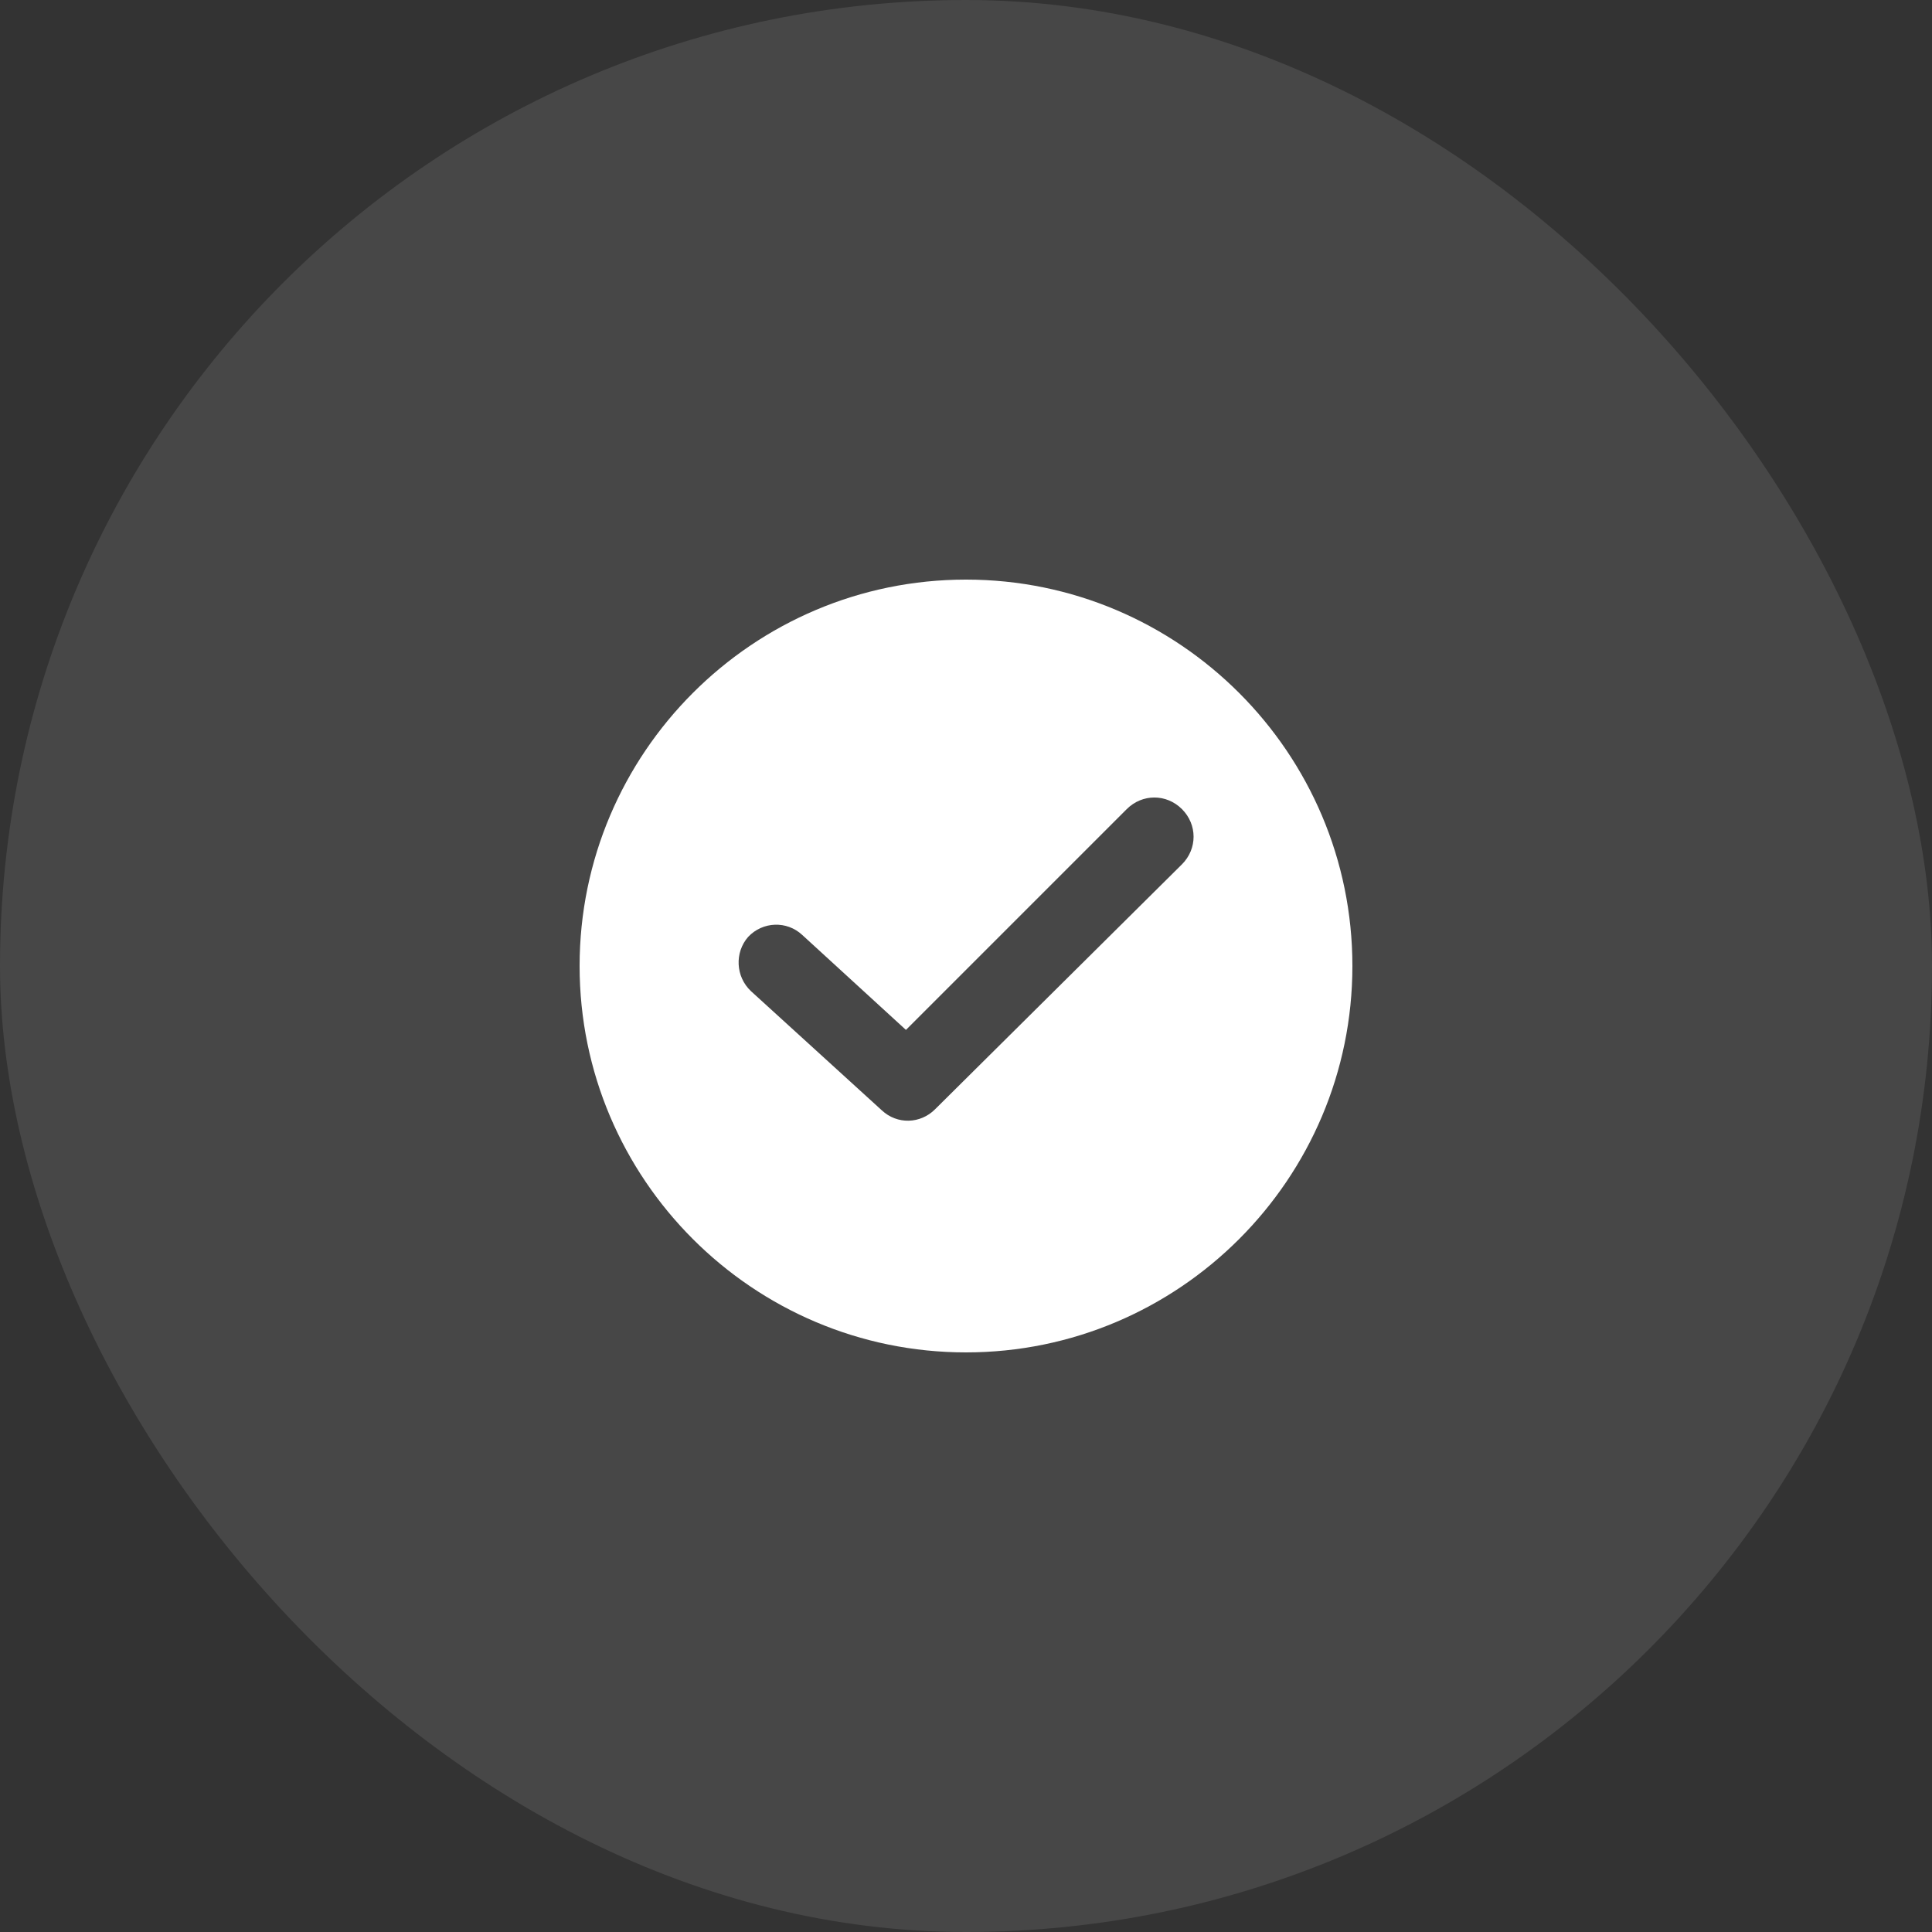<svg width="60" height="60" viewBox="0 0 60 60" fill="none" xmlns="http://www.w3.org/2000/svg">
<rect x="0" y="0" width="60" height="60" fill="#333333" stroke="none"/>
<rect width="60" height="60" rx="30" fill="white" fill-opacity="0.1"/>
<g clip-path="url(#clip0_51_90)">
<path d="M30 18C23.384 18 18 23.384 18 30C18 36.617 23.384 42 30 42C36.617 42 42 36.617 42 30C42 23.384 36.617 18 30 18ZM36.707 26.842L29.038 34.451C28.587 34.902 27.865 34.932 27.384 34.481L23.323 30.782C22.842 30.331 22.812 29.579 23.233 29.098C23.684 28.616 24.436 28.587 24.917 29.038L28.135 31.985L34.992 25.128C35.474 24.647 36.226 24.647 36.707 25.128C37.188 25.609 37.188 26.361 36.707 26.842Z" fill="white"/>
</g>
<defs>
<clipPath id="clip0_51_90">
<rect width="24" height="24" fill="white" transform="translate(18 18)"/>
</clipPath>
</defs>
</svg>
